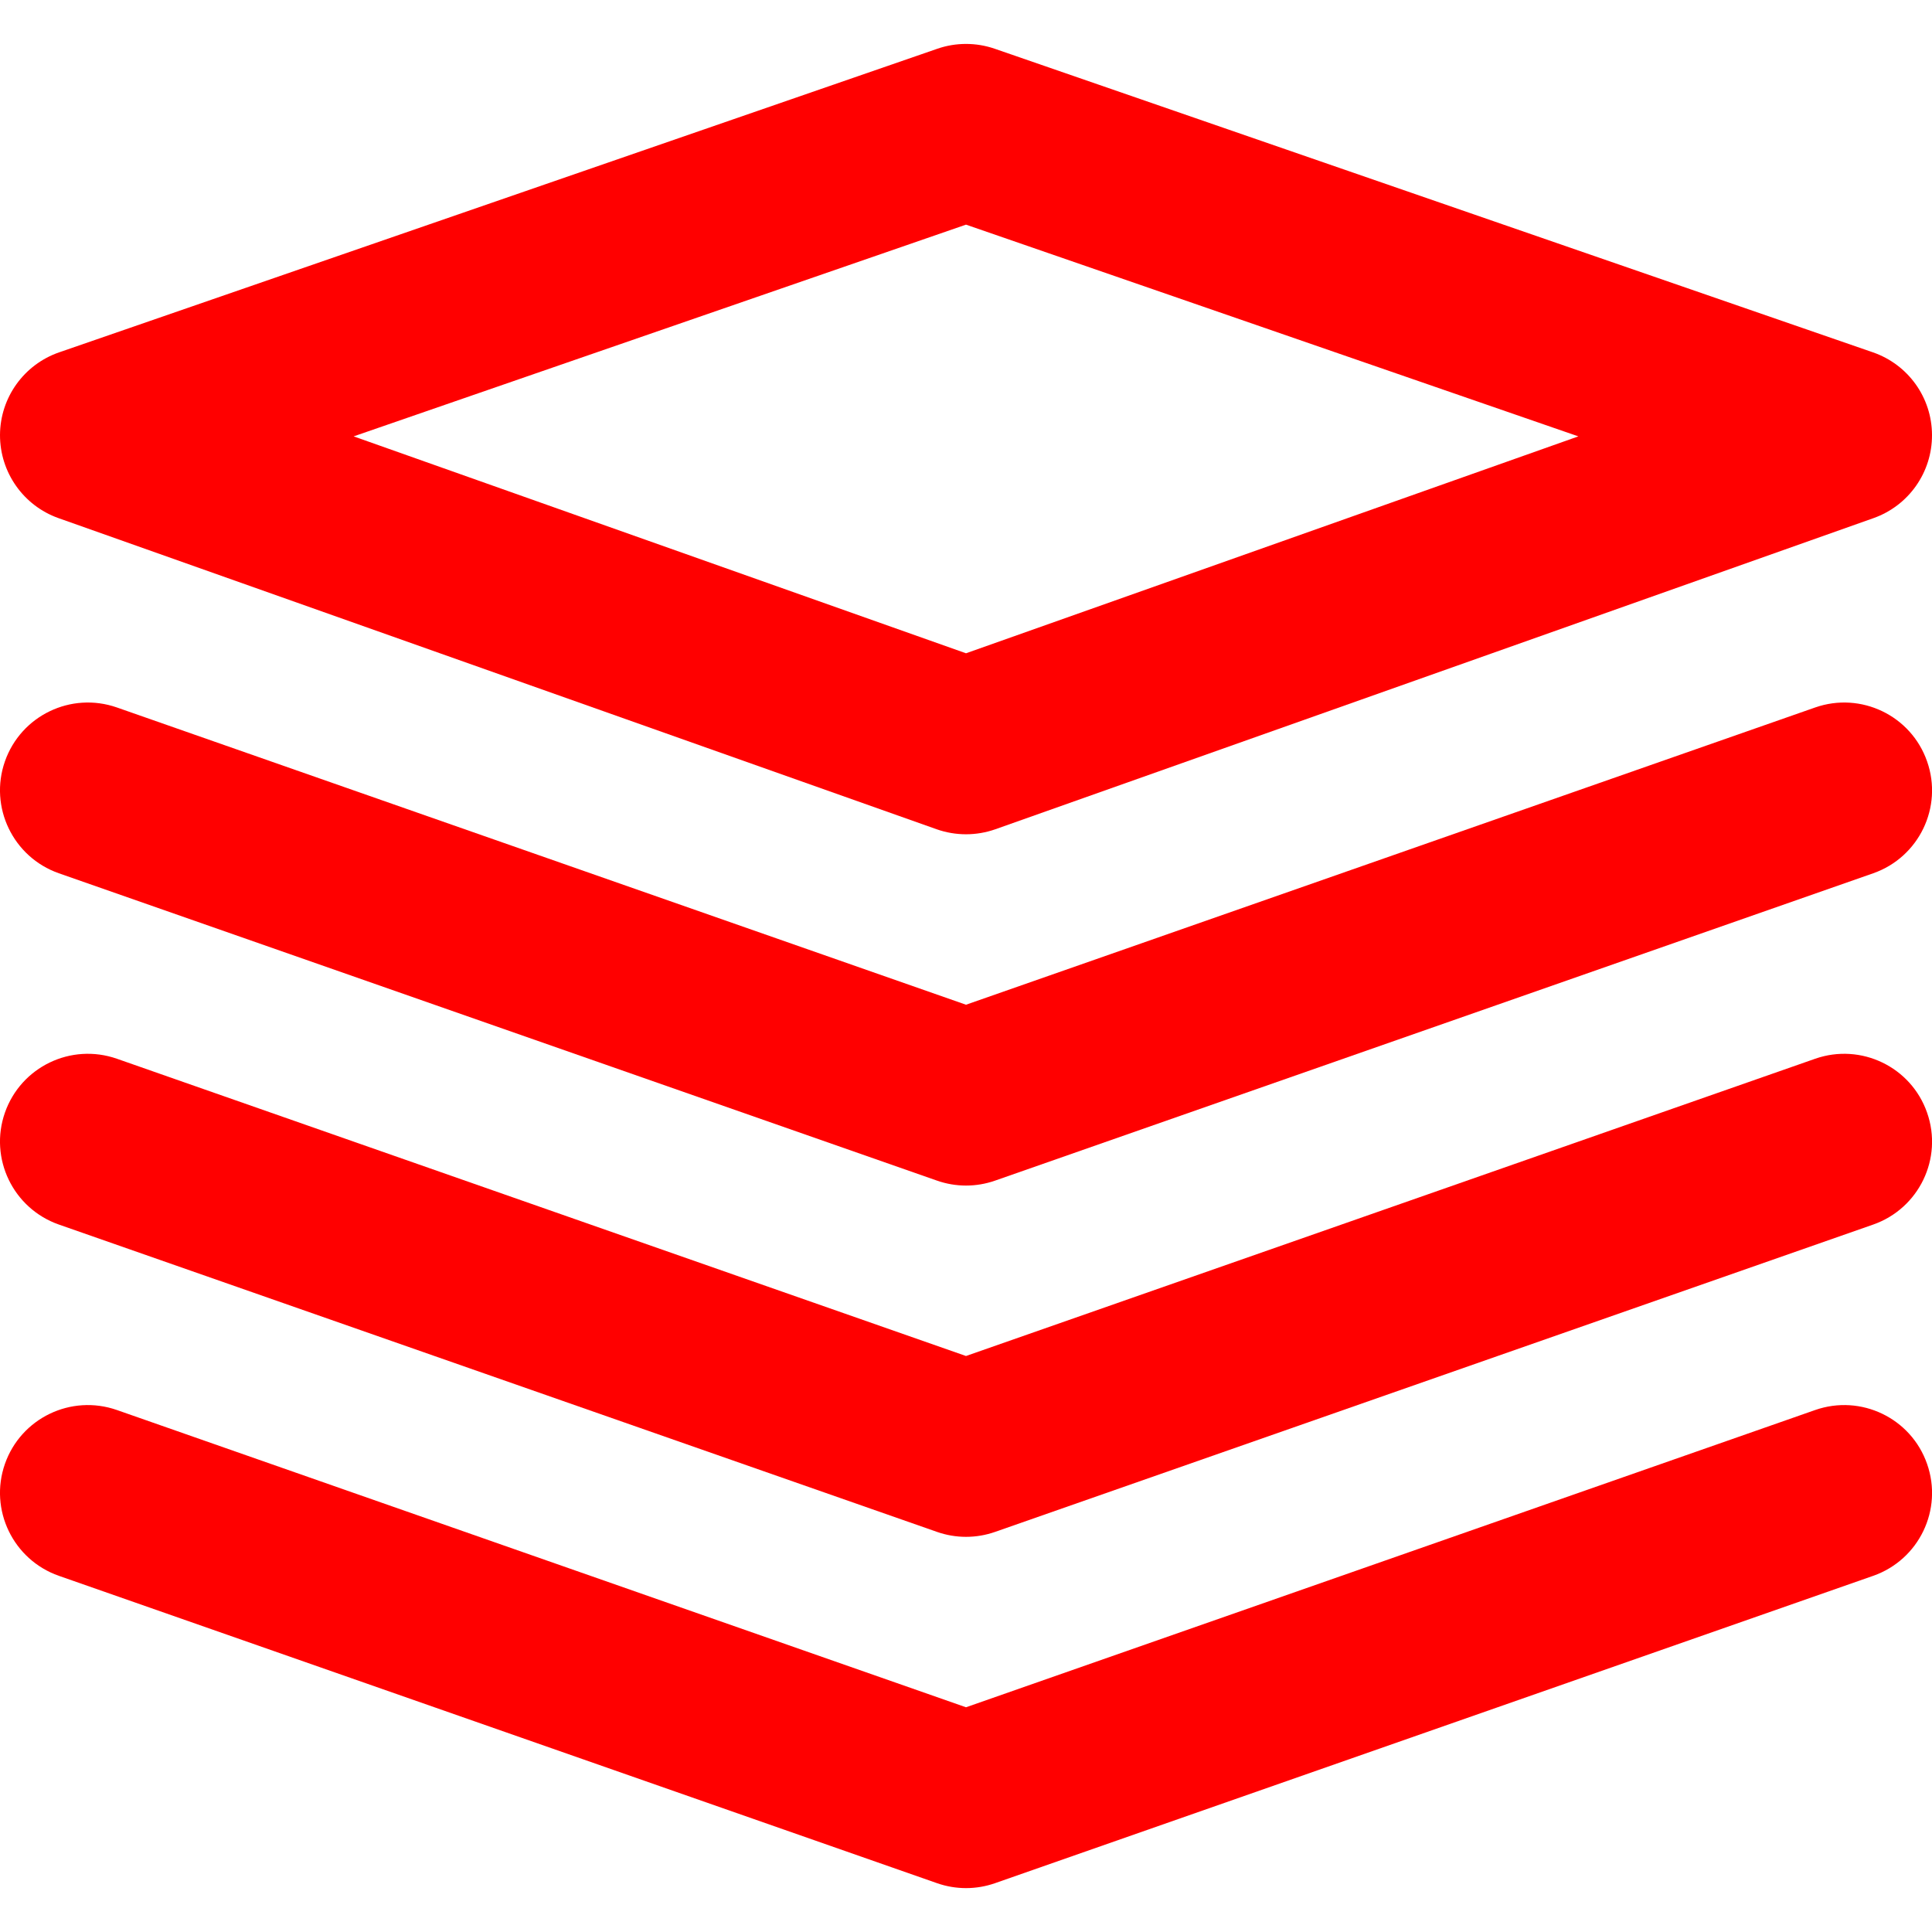 <?xml version="1.0" encoding="UTF-8"?> <svg xmlns="http://www.w3.org/2000/svg" width="22" height="22" viewBox="0 0 22 22" fill="none"> <path fill-rule="evenodd" clip-rule="evenodd" d="M11.327 0.555C11.115 0.482 10.885 0.482 10.674 0.555L0.674 4.012C0.272 4.151 0.002 4.528 0 4.953C-0.001 5.378 0.266 5.758 0.666 5.9L10.666 9.443C10.882 9.519 11.118 9.519 11.334 9.443L21.334 5.9C21.735 5.758 22.002 5.378 22 4.953C21.999 4.528 21.729 4.151 21.327 4.012L11.327 0.555ZM11 7.439L4.027 4.969L11 2.558L17.973 4.969L11 7.439Z" fill="#FF0000"></path> <path d="M1.331 8.056C0.809 7.874 0.239 8.148 0.056 8.67C-0.126 9.191 0.149 9.761 0.67 9.944L10.67 13.444C10.884 13.519 11.117 13.519 11.331 13.444L21.331 9.944C21.852 9.761 22.127 9.191 21.944 8.67C21.762 8.148 21.191 7.874 20.67 8.056L11 11.441L1.331 8.056Z" fill="#FF0000"></path> <path d="M0.056 12.67C0.239 12.148 0.809 11.874 1.331 12.056L11 15.441L20.67 12.056C21.191 11.874 21.762 12.148 21.944 12.67C22.127 13.191 21.852 13.761 21.331 13.944L11.331 17.444C11.117 17.519 10.884 17.519 10.67 17.444L0.67 13.944C0.149 13.761 -0.126 13.191 0.056 12.67Z" fill="#FF0000"></path> <path d="M1.331 16.056C0.809 15.874 0.239 16.148 0.056 16.67C-0.126 17.191 0.149 17.761 0.67 17.944L10.67 21.444C10.884 21.519 11.117 21.519 11.331 21.444L21.331 17.944C21.852 17.761 22.127 17.191 21.944 16.67C21.762 16.148 21.191 15.874 20.67 16.056L11 19.441L1.331 16.056Z" fill="#FF0000"></path> </svg> 
